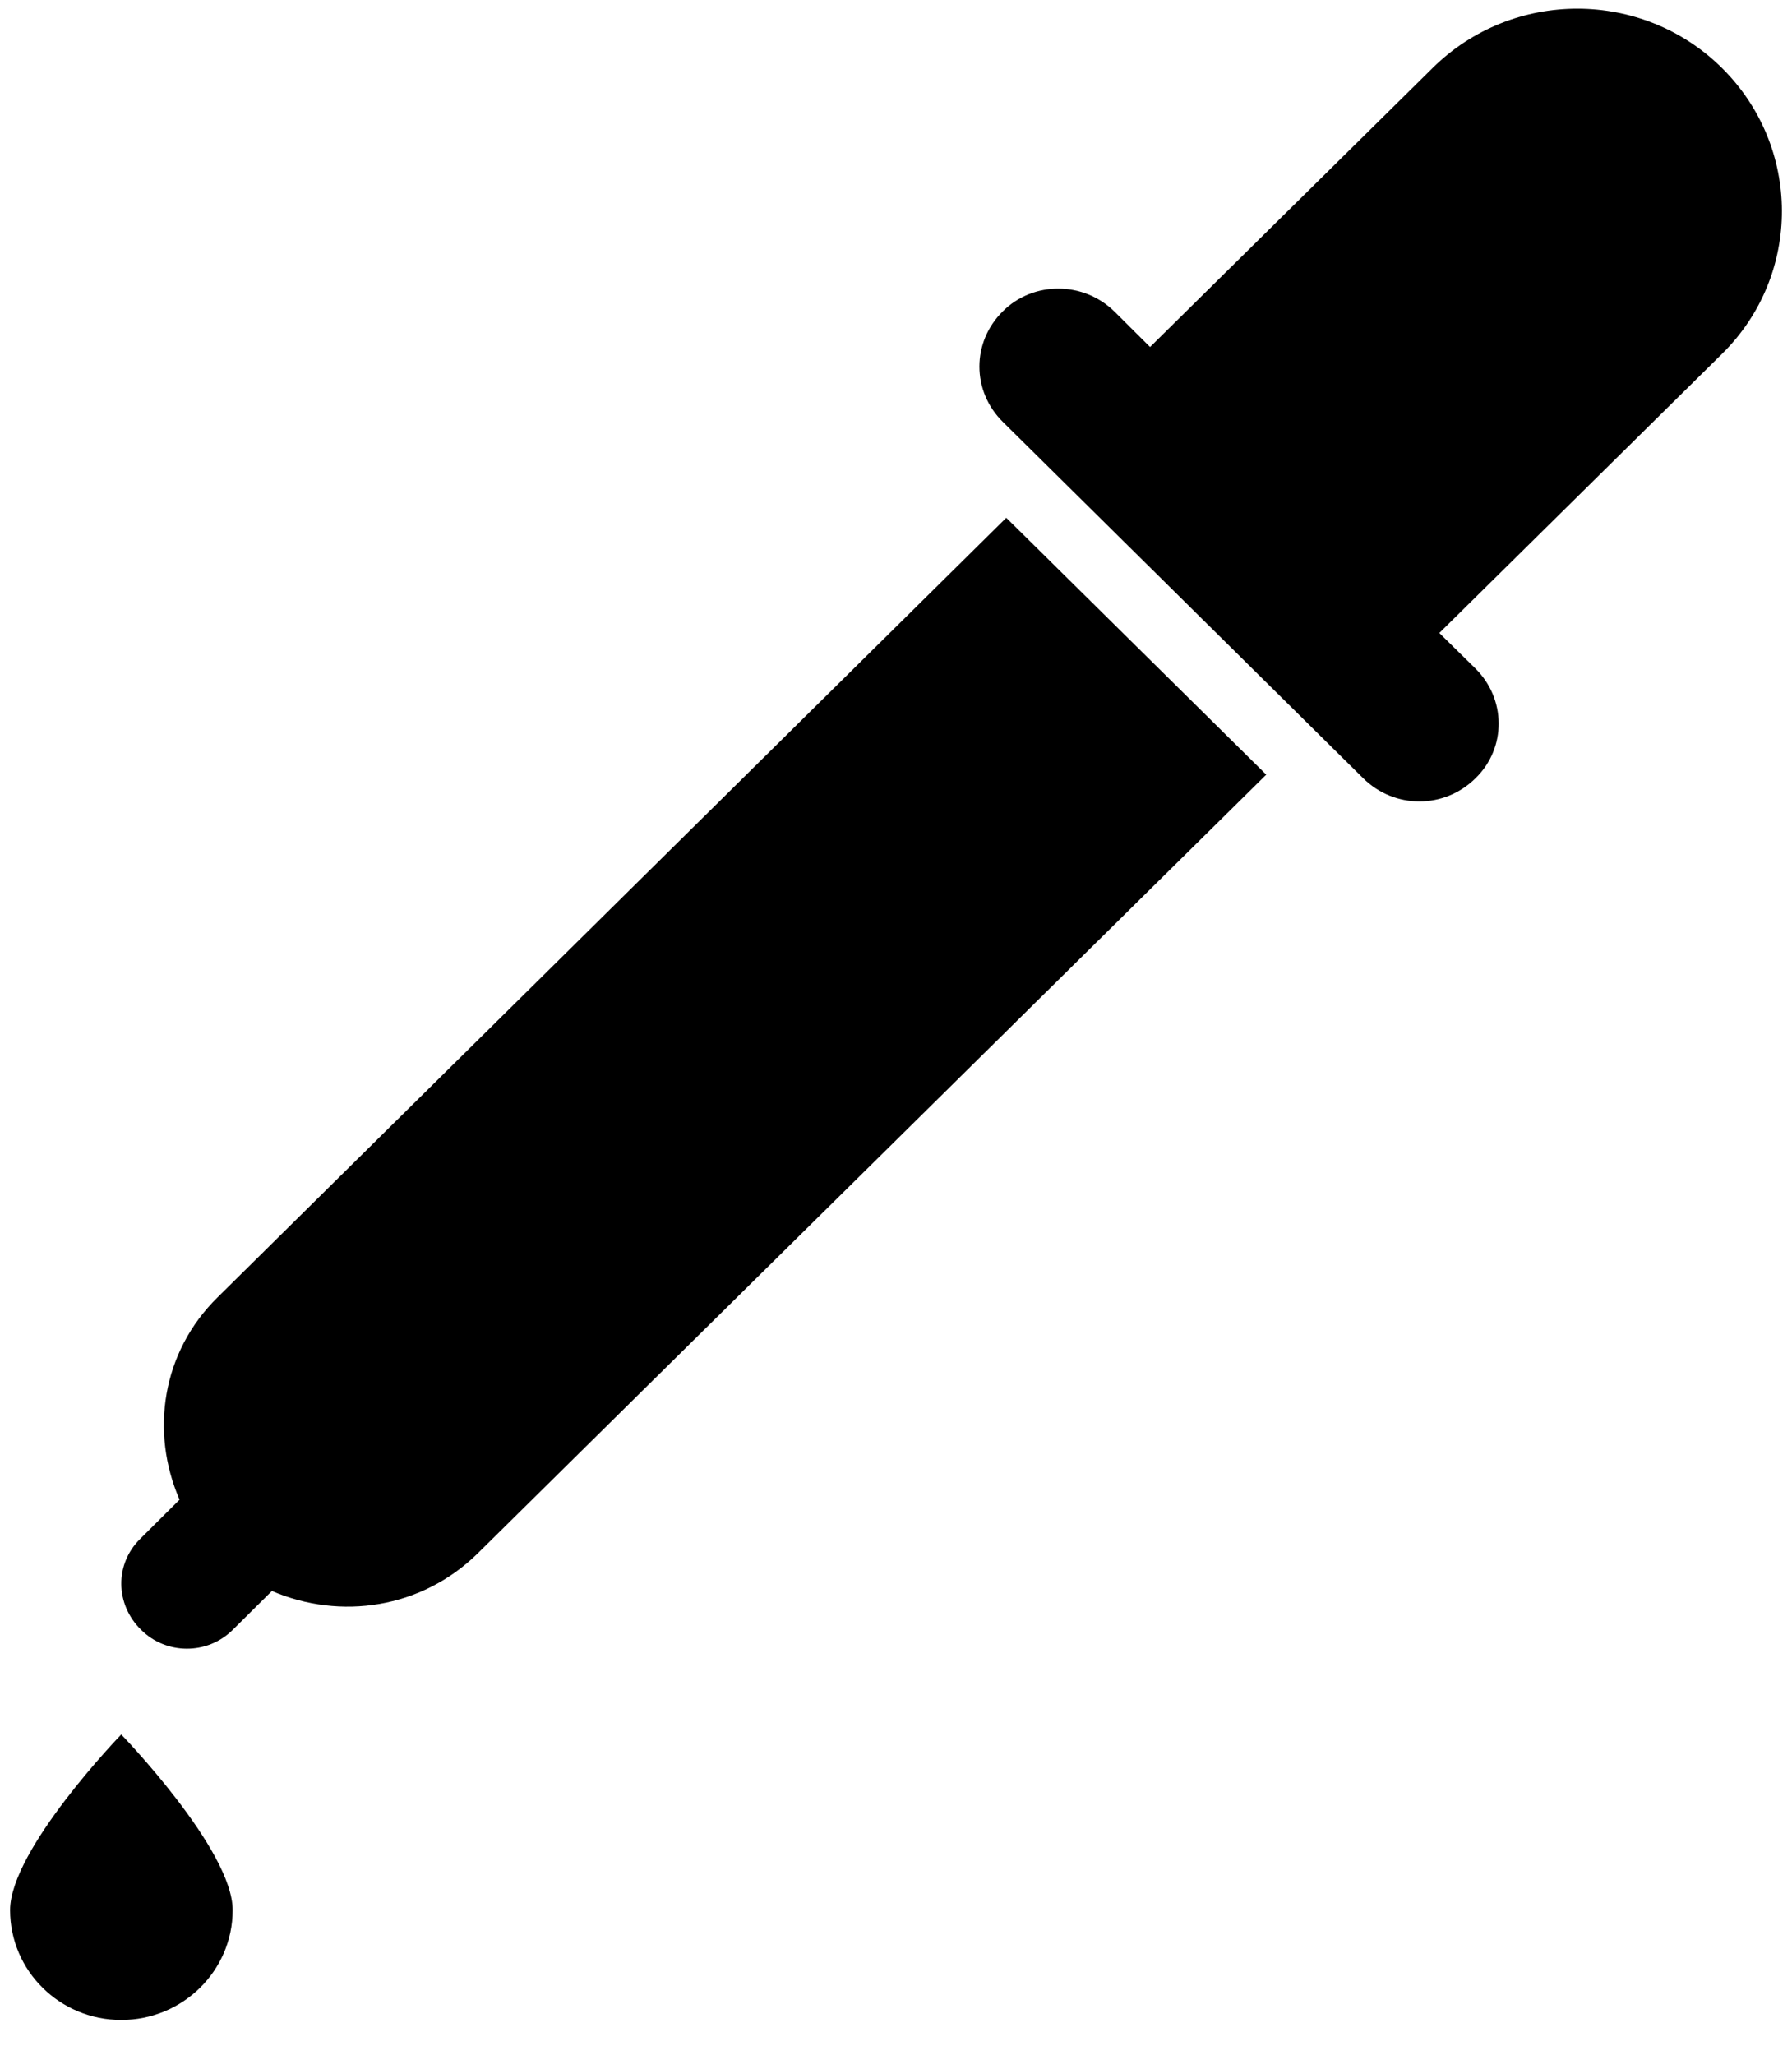 <svg width="41" height="47" viewBox="0 0 41 47" fill="none" xmlns="http://www.w3.org/2000/svg">
<path d="M39.394 1.552C37.577 -0.245 34.618 -0.26 32.781 1.552L26.313 7.937L25.504 7.132C24.793 6.427 23.645 6.427 22.95 7.114C22.228 7.821 22.228 8.948 22.95 9.655L31.187 17.798C31.903 18.508 33.045 18.508 33.761 17.798C34.468 17.109 34.468 15.979 33.741 15.274L32.931 14.478L39.403 8.09C41.236 6.278 41.215 3.353 39.394 1.552Z" fill="black"/>
<path d="M4.98 29.671C3.703 30.924 3.433 32.751 4.108 34.301L3.215 35.19C2.618 35.769 2.634 36.699 3.231 37.28C3.797 37.844 4.736 37.86 5.323 37.28L6.221 36.389C7.788 37.062 9.641 36.791 10.924 35.535L28.971 17.718L23.023 11.843L4.98 29.671Z" fill="black"/>
<path d="M0.231 43.688C0.231 45.08 1.373 46.201 2.774 46.201C4.176 46.201 5.323 45.08 5.323 43.688C5.323 42.302 2.774 39.671 2.774 39.671C2.774 39.671 0.231 42.302 0.231 43.688Z" fill="black"/>
</svg>
